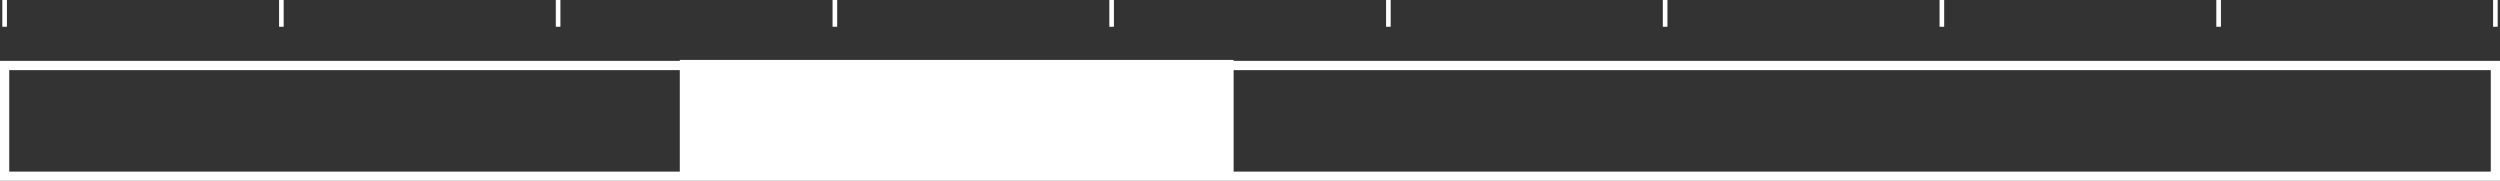 <?xml version="1.0" encoding="utf-8"?>
<!-- Generator: Adobe Illustrator 26.0.1, SVG Export Plug-In . SVG Version: 6.00 Build 0)  -->
<svg version="1.1" id="Layer_1" xmlns="http://www.w3.org/2000/svg" xmlns:xlink="http://www.w3.org/1999/xlink" x="0px" y="0px"
	 viewBox="0 0 271 19.6" style="enable-background:new 0 0 271 19.6;" xml:space="preserve">
<rect x="0" y="0" width="271" height="19.6" fill="#333333" stroke="none"/>
<style type="text/css">
	.st0{fill:none;}
	.st1{fill:none;stroke:#FFFFFF;}
	.st2{fill:#FFFFFF;}
	.st3{fill:#FFFFFF;stroke:#FFFFFF;stroke-width:0.5;}
</style>
<g>
	<g id="Rectangle_600" transform="translate(360 3438)">
		<rect x="-360" y="-3431.4" class="st0" width="271" height="13"/>
		<rect x="-359.5" y="-3430.9" class="st1" width="270" height="12"/>
	</g>
	<g id="Rectangle_601" transform="translate(481 3438)">
		<rect x="-407.3" y="-3431.5" class="st2" width="60" height="13"/>
		<rect x="-406.8" y="-3431" class="st1" width="59" height="12"/>
	</g>
	<path id="Path_1989" class="st3" d="M0.5,0v2.9"/>
	<path id="Path_1990" class="st3" d="M30.5,0v2.9"/>
	<path id="Path_1991" class="st3" d="M60.5,0v2.9"/>
	<path id="Path_1992" class="st3" d="M90.5,0v2.9"/>
	<path id="Path_1993" class="st3" d="M120.5,0v2.9"/>
	<path id="Path_1994" class="st3" d="M150.5,0v2.9"/>
	<path id="Path_1995" class="st3" d="M180.5,0v2.9"/>
	<path id="Path_1996" class="st3" d="M210.5,0v2.9"/>
	<path id="Path_1997" class="st3" d="M240.5,0v2.9"/>
	<path id="Path_2102" class="st3" d="M270.5,0v2.9"/>
	<path id="Path_1998" class="st3" d="M270.5,10v2.9"/>
</g>
</svg>
